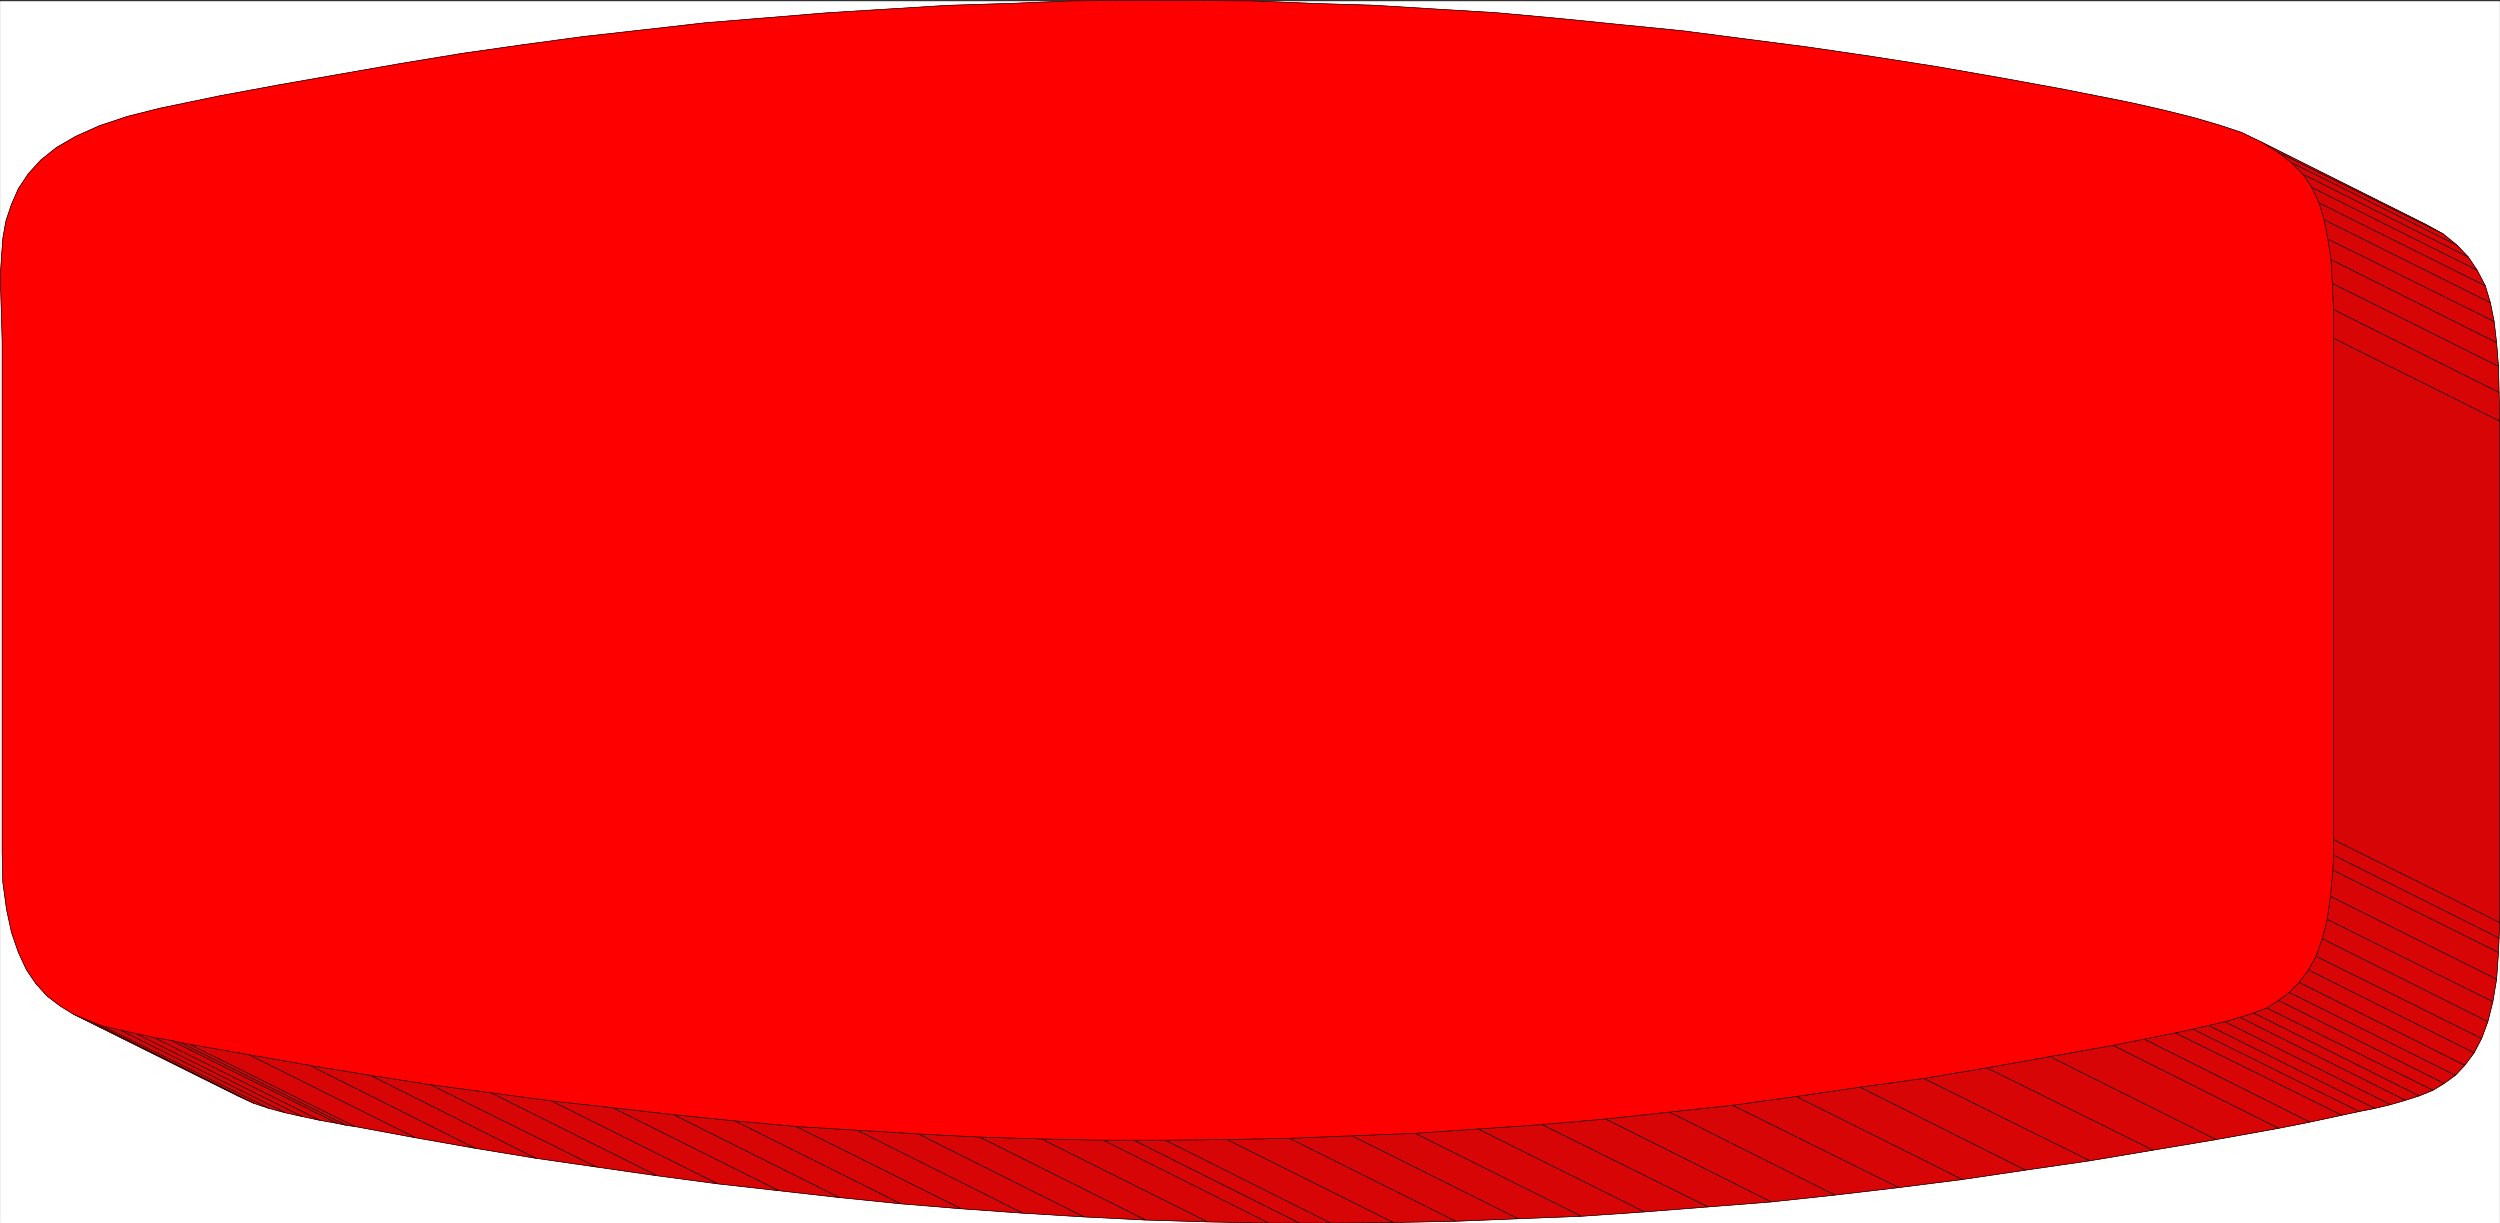 <svg xmlns="http://www.w3.org/2000/svg" width="2997.758" height="1466.621"><rect width="100%" height="100%" fill="#333333" stroke="none"/><defs><clipPath id="a"><path d="M0 0h2998v1464.84H0Zm0 0"/></clipPath><clipPath id="b"><path d="M0 0h2997.016v1464.84H0Zm0 0"/></clipPath><clipPath id="c"><path d="M1470 1363h275v101.84h-275zm0 0"/></clipPath><clipPath id="d"><path d="M1470 1362h276v102.84h-276zm0 0"/></clipPath><clipPath id="e"><path d="M1396 1364h275v100.84h-275zm0 0"/></clipPath><clipPath id="f"><path d="M1359 1365h237v99.84h-237zm0 0"/></clipPath><clipPath id="g"><path d="M1358 1364h238v100.84h-238zm0 0"/></clipPath><clipPath id="h"><path d="M1322 1365h236v99.84h-236zm0 0"/></clipPath><clipPath id="i"><path d="M1321 1364h238v100.84h-238zm0 0"/></clipPath><clipPath id="j"><path d="M1248 1363h273v101.84h-273zm0 0"/></clipPath><clipPath id="k"><path d="M1247 1363h275v101.84h-275zm0 0"/></clipPath></defs><g clip-path="url(#a)" transform="translate(.371 1.782)"><path fill="#fff" d="M0 1464.84h2997.016V-1.41H0Zm0 0"/></g><g clip-path="url(#b)" transform="translate(.371 1.782)"><path fill="#fff" fill-rule="evenodd" stroke="#fff" stroke-linecap="square" stroke-linejoin="bevel" stroke-miterlimit="10" stroke-width=".743" d="M0 1464.84h2997.016V-1.41H0Zm0 0"/></g><path fill="#d70505" fill-rule="evenodd" stroke="#d70505" stroke-linecap="square" stroke-linejoin="bevel" stroke-miterlimit="10" stroke-width=".743" d="m2711.176 170.106 19.469 11.965 199.293 98.687-20.215-11.222zm0 0"/><path fill="none" stroke="#000" stroke-linecap="square" stroke-linejoin="bevel" stroke-miterlimit="10" stroke-width=".743" d="m2711.176 170.106 19.469 11.965 199.293 98.687-20.215-11.222zm0 0"/><path fill="#d70505" fill-rule="evenodd" stroke="#d70505" stroke-linecap="square" stroke-linejoin="bevel" stroke-miterlimit="10" stroke-width=".743" d="m2730.645 182.07 16.5 12.708 199.293 99.43-16.5-13.45zm0 0"/><path fill="none" stroke="#000" stroke-linecap="square" stroke-linejoin="bevel" stroke-miterlimit="10" stroke-width=".743" d="m2730.645 182.07 16.5 12.708 199.293 99.43-16.5-13.45zm0 0"/><path fill="#d70505" fill-rule="evenodd" stroke="#d70505" stroke-linecap="square" stroke-linejoin="bevel" stroke-miterlimit="10" stroke-width=".743" d="m2747.145 194.778 14.234 14.191 198.55 99.473-13.491-14.235zm0 0"/><path fill="none" stroke="#000" stroke-linecap="square" stroke-linejoin="bevel" stroke-miterlimit="10" stroke-width=".743" d="m2747.145 194.778 14.234 14.191 198.55 99.473-13.491-14.235zm0 0"/><path fill="#d70505" fill-rule="evenodd" stroke="#d70505" stroke-linecap="square" stroke-linejoin="bevel" stroke-miterlimit="10" stroke-width=".743" d="m2761.38 208.97 10.476 15.718 198.55 99.433-10.476-15.68zm0 0"/><path fill="none" stroke="#000" stroke-linecap="square" stroke-linejoin="bevel" stroke-miterlimit="10" stroke-width=".743" d="m2761.38 208.97 10.476 15.718 198.55 99.433-10.476-15.68zm0 0"/><path fill="#d70505" fill-rule="evenodd" stroke="#d70505" stroke-linecap="square" stroke-linejoin="bevel" stroke-miterlimit="10" stroke-width=".743" d="m2771.856 224.688 8.996 18.691 199.293 99.43-9.739-18.688zm0 0"/><path fill="none" stroke="#000" stroke-linecap="square" stroke-linejoin="bevel" stroke-miterlimit="10" stroke-width=".743" d="m2771.856 224.688 8.996 18.691 199.293 99.43-9.739-18.688zm0 0"/><path fill="#d70505" fill-rule="evenodd" stroke="#d70505" stroke-linecap="square" stroke-linejoin="bevel" stroke-miterlimit="10" stroke-width=".743" d="m2780.852 243.38 5.98 20.175 199.332 99.469-6.02-20.215zm0 0"/><path fill="none" stroke="#000" stroke-linecap="square" stroke-linejoin="bevel" stroke-miterlimit="10" stroke-width=".743" d="m2780.852 243.38 5.98 20.175 199.332 99.469-6.02-20.215zm0 0"/><path fill="#d70505" fill-rule="evenodd" stroke="#d70505" stroke-linecap="square" stroke-linejoin="bevel" stroke-miterlimit="10" stroke-width=".743" d="m2786.832 263.555 4.496 23.184 199.332 98.691-4.496-22.406zm0 0"/><path fill="none" stroke="#000" stroke-linecap="square" stroke-linejoin="bevel" stroke-miterlimit="10" stroke-width=".743" d="m2786.832 263.555 4.496 23.184 199.332 98.691-4.496-22.406zm0 0"/><path fill="#d70505" fill-rule="evenodd" stroke="#d70505" stroke-linecap="square" stroke-linejoin="bevel" stroke-miterlimit="10" stroke-width=".743" d="m2791.328 286.739 3.754 24.671 198.551 99.473-2.973-25.453zm0 0"/><path fill="none" stroke="#000" stroke-linecap="square" stroke-linejoin="bevel" stroke-miterlimit="10" stroke-width=".743" d="m2791.328 286.739 3.754 24.671 198.551 99.473-2.973-25.453zm0 0"/><path fill="#d70505" fill-rule="evenodd" stroke="#d70505" stroke-linecap="square" stroke-linejoin="bevel" stroke-miterlimit="10" stroke-width=".743" d="m2795.082 311.41 1.488 28.426 199.33 99.434-2.266-28.387zm0 0"/><path fill="none" stroke="#000" stroke-linecap="square" stroke-linejoin="bevel" stroke-miterlimit="10" stroke-width=".743" d="m2795.082 311.41 1.488 28.426 199.33 99.434-2.266-28.387zm0 0"/><path fill="#d70505" fill-rule="evenodd" stroke="#d70505" stroke-linecap="square" stroke-linejoin="bevel" stroke-miterlimit="10" stroke-width=".743" d="m2796.57 339.836 1.524 31.399 198.55 99.433-.745-31.398zm0 0"/><path fill="none" stroke="#000" stroke-linecap="square" stroke-linejoin="bevel" stroke-miterlimit="10" stroke-width=".743" d="m2796.57 339.836 1.524 31.399 198.55 99.433-.745-31.398zm0 0"/><path fill="#d70505" fill-rule="evenodd" stroke="#d70505" stroke-linecap="square" stroke-linejoin="bevel" stroke-miterlimit="10" stroke-width=".743" d="M2798.094 371.235v34.41l199.293 99.43-.742-34.407zm0 0"/><path fill="none" stroke="#000" stroke-linecap="square" stroke-linejoin="bevel" stroke-miterlimit="10" stroke-width=".743" d="M2798.094 371.235v34.41l199.293 99.43-.742-34.407zm0 0"/><path fill="#d70505" fill-rule="evenodd" stroke="#d70505" stroke-linecap="square" stroke-linejoin="bevel" stroke-miterlimit="10" stroke-width=".743" d="M2798.094 405.645v601.16l199.293 99.434V505.075Zm0 0"/><path fill="none" stroke="#000" stroke-linecap="square" stroke-linejoin="bevel" stroke-miterlimit="10" stroke-width=".743" d="M2798.094 405.645v601.16l199.293 99.434V505.075Zm0 0"/><path fill="#d70505" fill-rule="evenodd" stroke="#d70505" stroke-linecap="square" stroke-linejoin="bevel" stroke-miterlimit="10" stroke-width=".743" d="M2798.094 1006.805v18.692l198.55 99.43.743-18.688zm0 0"/><path fill="none" stroke="#000" stroke-linecap="square" stroke-linejoin="bevel" stroke-miterlimit="10" stroke-width=".743" d="M2798.094 1006.805v18.692l198.55 99.43.743-18.688zm0 0"/><path fill="#d70505" fill-rule="evenodd" stroke="#d70505" stroke-linecap="square" stroke-linejoin="bevel" stroke-miterlimit="10" stroke-width=".743" d="m2798.094 1025.496-.742 17.946 198.547 98.687.746-17.203zm0 0"/><path fill="none" stroke="#000" stroke-linecap="square" stroke-linejoin="bevel" stroke-miterlimit="10" stroke-width=".743" d="m2798.094 1025.496-.742 17.946 198.547 98.687.746-17.203zm0 0"/><path fill="#d70505" fill-rule="evenodd" stroke="#d70505" stroke-linecap="square" stroke-linejoin="bevel" stroke-miterlimit="10" stroke-width=".743" d="m2797.352 1043.442-3.012 31.398 199.293 99.43 2.266-32.14zm0 0"/><path fill="none" stroke="#000" stroke-linecap="square" stroke-linejoin="bevel" stroke-miterlimit="10" stroke-width=".743" d="m2797.352 1043.442-3.012 31.398 199.293 99.43 2.266-32.14zm0 0"/><path fill="#d70505" fill-rule="evenodd" stroke="#d70505" stroke-linecap="square" stroke-linejoin="bevel" stroke-miterlimit="10" stroke-width=".743" d="m2794.34 1074.84-3.754 27.645 198.55 98.687 4.497-26.902zm0 0"/><path fill="none" stroke="#000" stroke-linecap="square" stroke-linejoin="bevel" stroke-miterlimit="10" stroke-width=".743" d="m2794.34 1074.84-3.754 27.645 198.55 98.687 4.497-26.902zm0 0"/><path fill="#d70505" fill-rule="evenodd" stroke="#d70505" stroke-linecap="square" stroke-linejoin="bevel" stroke-miterlimit="10" stroke-width=".743" d="m2790.586 1102.485-5.98 23.183 198.546 99.434 5.985-23.93zm0 0"/><path fill="none" stroke="#000" stroke-linecap="square" stroke-linejoin="bevel" stroke-miterlimit="10" stroke-width=".743" d="m2790.586 1102.485-5.98 23.183 198.546 99.434 5.985-23.93zm0 0"/><path fill="#d70505" fill-rule="evenodd" stroke="#d70505" stroke-linecap="square" stroke-linejoin="bevel" stroke-miterlimit="10" stroke-width=".743" d="m2784.606 1125.668-7.508 20.957 198.55 98.692 7.504-20.215zm0 0"/><path fill="none" stroke="#000" stroke-linecap="square" stroke-linejoin="bevel" stroke-miterlimit="10" stroke-width=".743" d="m2784.606 1125.668-7.508 20.957 198.55 98.692 7.504-20.215zm0 0"/><path fill="#d70505" fill-rule="evenodd" stroke="#d70505" stroke-linecap="square" stroke-linejoin="bevel" stroke-miterlimit="10" stroke-width=".743" d="m2777.098 1146.625-8.992 16.426 198.546 99.469 8.997-17.203zm0 0"/><path fill="none" stroke="#000" stroke-linecap="square" stroke-linejoin="bevel" stroke-miterlimit="10" stroke-width=".743" d="m2777.098 1146.625-8.992 16.426 198.546 99.469 8.997-17.203zm0 0"/><path fill="#d70505" fill-rule="evenodd" stroke="#d70505" stroke-linecap="square" stroke-linejoin="bevel" stroke-miterlimit="10" stroke-width=".743" d="m2768.106 1163.051-11.223 14.973 198.55 99.433 11.22-14.937zm0 0"/><path fill="none" stroke="#000" stroke-linecap="square" stroke-linejoin="bevel" stroke-miterlimit="10" stroke-width=".743" d="m2768.106 1163.051-11.223 14.973 198.55 99.433 11.22-14.937zm0 0"/><path fill="#d70505" fill-rule="evenodd" stroke="#d70505" stroke-linecap="square" stroke-linejoin="bevel" stroke-miterlimit="10" stroke-width=".743" d="m2756.883 1178.024-12.004 11.965 199.293 99.433 11.262-11.965zm0 0"/><path fill="none" stroke="#000" stroke-linecap="square" stroke-linejoin="bevel" stroke-miterlimit="10" stroke-width=".743" d="m2756.883 1178.024-12.004 11.965 199.293 99.433 11.262-11.965zm0 0"/><path fill="#d70505" fill-rule="evenodd" stroke="#d70505" stroke-linecap="square" stroke-linejoin="bevel" stroke-miterlimit="10" stroke-width=".743" d="m2744.88 1189.989-12.747 9.699 198.586 99.469 13.453-9.735zm0 0"/><path fill="none" stroke="#000" stroke-linecap="square" stroke-linejoin="bevel" stroke-miterlimit="10" stroke-width=".743" d="m2744.88 1189.989-12.747 9.699 198.586 99.469 13.453-9.735zm0 0"/><path fill="#d70505" fill-rule="evenodd" stroke="#d70505" stroke-linecap="square" stroke-linejoin="bevel" stroke-miterlimit="10" stroke-width=".743" d="m2732.133 1199.688-14.234 8.992 199.332 98.687 13.488-8.21zm0 0"/><path fill="none" stroke="#000" stroke-linecap="square" stroke-linejoin="bevel" stroke-miterlimit="10" stroke-width=".743" d="m2732.133 1199.688-14.234 8.992 199.332 98.687 13.488-8.21zm0 0"/><path fill="#d70505" fill-rule="evenodd" stroke="#d70505" stroke-linecap="square" stroke-linejoin="bevel" stroke-miterlimit="10" stroke-width=".743" d="m2717.899 1208.68-15.72 5.98 198.552 99.434 16.5-6.727zm0 0"/><path fill="none" stroke="#000" stroke-linecap="square" stroke-linejoin="bevel" stroke-miterlimit="10" stroke-width=".743" d="m2717.899 1208.68-15.72 5.98 198.552 99.434 16.5-6.727zm0 0"/><path fill="#d70505" fill-rule="evenodd" stroke="#d70505" stroke-linecap="square" stroke-linejoin="bevel" stroke-miterlimit="10" stroke-width=".743" d="m2702.18 1214.66-16.5 5.239 198.55 99.433 16.5-5.238zm0 0"/><path fill="none" stroke="#000" stroke-linecap="square" stroke-linejoin="bevel" stroke-miterlimit="10" stroke-width=".743" d="m2702.18 1214.66-16.5 5.239 198.55 99.433 16.5-5.238zm0 0"/><path fill="#d70505" fill-rule="evenodd" stroke="#d70505" stroke-linecap="square" stroke-linejoin="bevel" stroke-miterlimit="10" stroke-width=".743" d="m2685.68 1219.899-17.984 5.203 198.59 99.469 17.945-5.239zm0 0"/><path fill="none" stroke="#000" stroke-linecap="square" stroke-linejoin="bevel" stroke-miterlimit="10" stroke-width=".743" d="m2685.68 1219.899-17.984 5.203 198.59 99.469 17.945-5.239zm0 0"/><path fill="#d70505" fill-rule="evenodd" stroke="#d70505" stroke-linecap="square" stroke-linejoin="bevel" stroke-miterlimit="10" stroke-width=".743" d="m2667.695 1225.102-19.472 4.496 199.293 99.469 18.77-4.496zm0 0"/><path fill="none" stroke="#000" stroke-linecap="square" stroke-linejoin="bevel" stroke-miterlimit="10" stroke-width=".743" d="m2667.695 1225.102-19.472 4.496 199.293 99.469 18.77-4.496zm0 0"/><path fill="#d70505" fill-rule="evenodd" stroke="#d70505" stroke-linecap="square" stroke-linejoin="bevel" stroke-miterlimit="10" stroke-width=".743" d="m2648.223 1229.598-18.727 4.496 199.29 98.688 18.73-3.715zm0 0"/><path fill="none" stroke="#000" stroke-linecap="square" stroke-linejoin="bevel" stroke-miterlimit="10" stroke-width=".743" d="m2648.223 1229.598-18.727 4.496 199.29 98.688 18.73-3.715zm0 0"/><path fill="#d70505" fill-rule="evenodd" stroke="#d70505" stroke-linecap="square" stroke-linejoin="bevel" stroke-miterlimit="10" stroke-width=".743" d="m2629.496 1234.094-20.96 4.496 199.292 98.688 20.957-4.496zm0 0"/><path fill="none" stroke="#000" stroke-linecap="square" stroke-linejoin="bevel" stroke-miterlimit="10" stroke-width=".743" d="m2629.496 1234.094-20.96 4.496 199.292 98.688 20.957-4.496zm0 0"/><path fill="#d70505" fill-rule="evenodd" stroke="#d70505" stroke-linecap="square" stroke-linejoin="bevel" stroke-miterlimit="10" stroke-width=".743" d="m2608.535 1238.59-37.457 7.469 198.551 99.43 38.2-8.211zm0 0"/><path fill="none" stroke="#000" stroke-linecap="square" stroke-linejoin="bevel" stroke-miterlimit="10" stroke-width=".743" d="m2608.535 1238.59-37.457 7.469 198.551 99.43 38.2-8.211zm0 0"/><path fill="#d70505" fill-rule="evenodd" stroke="#d70505" stroke-linecap="square" stroke-linejoin="bevel" stroke-miterlimit="10" stroke-width=".743" d="m2571.078 1246.059-37.496 7.469 198.551 99.43 37.496-7.47zm0 0"/><path fill="none" stroke="#000" stroke-linecap="square" stroke-linejoin="bevel" stroke-miterlimit="10" stroke-width=".743" d="m2571.078 1246.059-37.496 7.469 198.551 99.43 37.496-7.47zm0 0"/><path fill="#d70505" fill-rule="evenodd" stroke="#d70505" stroke-linecap="square" stroke-linejoin="bevel" stroke-miterlimit="10" stroke-width=".743" d="m2533.582 1253.528-75.66 13.449 199.293 99.469 74.918-13.489zm0 0"/><path fill="none" stroke="#000" stroke-linecap="square" stroke-linejoin="bevel" stroke-miterlimit="10" stroke-width=".743" d="m2533.582 1253.528-75.66 13.449 199.293 99.469 74.918-13.489zm0 0"/><path fill="#d70505" fill-rule="evenodd" stroke="#d70505" stroke-linecap="square" stroke-linejoin="bevel" stroke-miterlimit="10" stroke-width=".743" d="m2457.922 1266.977-75.656 13.488 199.293 98.692 75.656-12.711zm0 0"/><path fill="none" stroke="#000" stroke-linecap="square" stroke-linejoin="bevel" stroke-miterlimit="10" stroke-width=".743" d="m2457.922 1266.977-75.656 13.488 199.293 98.692 75.656-12.711zm0 0"/><path fill="#d70505" fill-rule="evenodd" stroke="#d70505" stroke-linecap="square" stroke-linejoin="bevel" stroke-miterlimit="10" stroke-width=".743" d="m2382.266 1280.465-75.7 12.707 199.294 98.692 75.699-12.707zm0 0"/><path fill="none" stroke="#000" stroke-linecap="square" stroke-linejoin="bevel" stroke-miterlimit="10" stroke-width=".743" d="m2382.266 1280.465-75.7 12.707 199.294 98.692 75.699-12.707zm0 0"/><path fill="#d70505" fill-rule="evenodd" stroke="#d70505" stroke-linecap="square" stroke-linejoin="bevel" stroke-miterlimit="10" stroke-width=".743" d="m2306.567 1293.172-76.403 10.442 198.551 99.468 77.144-11.218zm0 0"/><path fill="none" stroke="#000" stroke-linecap="square" stroke-linejoin="bevel" stroke-miterlimit="10" stroke-width=".743" d="m2306.567 1293.172-76.403 10.442 198.551 99.468 77.144-11.218zm0 0"/><path fill="#d70505" fill-rule="evenodd" stroke="#d70505" stroke-linecap="square" stroke-linejoin="bevel" stroke-miterlimit="10" stroke-width=".743" d="m2230.164 1303.614-76.437 11.222 199.293 99.469 75.695-11.223zm0 0"/><path fill="none" stroke="#000" stroke-linecap="square" stroke-linejoin="bevel" stroke-miterlimit="10" stroke-width=".743" d="m2230.164 1303.614-76.437 11.222 199.293 99.469 75.695-11.223zm0 0"/><path fill="#d70505" fill-rule="evenodd" stroke="#d70505" stroke-linecap="square" stroke-linejoin="bevel" stroke-miterlimit="10" stroke-width=".743" d="m2153.727 1314.836-76.442 10.477 199.332 98.691 76.403-9.699zm0 0"/><path fill="none" stroke="#000" stroke-linecap="square" stroke-linejoin="bevel" stroke-miterlimit="10" stroke-width=".743" d="m2153.727 1314.836-76.442 10.477 199.332 98.691 76.403-9.699zm0 0"/><path fill="#d70505" fill-rule="evenodd" stroke="#d70505" stroke-linecap="square" stroke-linejoin="bevel" stroke-miterlimit="10" stroke-width=".743" d="m2077.285 1325.313-75.66 8.21 198.551 99.474 76.441-8.993zm0 0"/><path fill="none" stroke="#000" stroke-linecap="square" stroke-linejoin="bevel" stroke-miterlimit="10" stroke-width=".743" d="m2077.285 1325.313-75.66 8.21 198.551 99.474 76.441-8.993zm0 0"/><path fill="#d70505" fill-rule="evenodd" stroke="#d70505" stroke-linecap="square" stroke-linejoin="bevel" stroke-miterlimit="10" stroke-width=".743" d="m2001.625 1333.524-76.437 8.25 198.586 99.433 76.402-8.21zm0 0"/><path fill="none" stroke="#000" stroke-linecap="square" stroke-linejoin="bevel" stroke-miterlimit="10" stroke-width=".743" d="m2001.625 1333.524-76.437 8.25 198.586 99.433 76.402-8.21zm0 0"/><path fill="#d70505" fill-rule="evenodd" stroke="#d70505" stroke-linecap="square" stroke-linejoin="bevel" stroke-miterlimit="10" stroke-width=".743" d="m1925.188 1341.774-76.403 6.726 199.293 98.688 75.696-5.98zm0 0"/><path fill="none" stroke="#000" stroke-linecap="square" stroke-linejoin="bevel" stroke-miterlimit="10" stroke-width=".743" d="m1925.188 1341.774-76.403 6.726 199.293 98.688 75.696-5.98zm0 0"/><path fill="#d70505" fill-rule="evenodd" stroke="#d70505" stroke-linecap="square" stroke-linejoin="bevel" stroke-miterlimit="10" stroke-width=".743" d="m1848.785 1348.5-76.441 5.239 199.332 99.433 76.402-5.984zm0 0"/><path fill="none" stroke="#000" stroke-linecap="square" stroke-linejoin="bevel" stroke-miterlimit="10" stroke-width=".743" d="m1848.785 1348.5-76.441 5.239 199.332 99.433 76.402-5.984zm0 0"/><path fill="#d70505" fill-rule="evenodd" stroke="#d70505" stroke-linecap="square" stroke-linejoin="bevel" stroke-miterlimit="10" stroke-width=".743" d="m1772.344 1353.739-75.66 5.203 199.293 99.468 75.699-5.238zm0 0"/><path fill="none" stroke="#000" stroke-linecap="square" stroke-linejoin="bevel" stroke-miterlimit="10" stroke-width=".743" d="m1772.344 1353.739-75.66 5.203 199.293 99.468 75.699-5.238zm0 0"/><path fill="#d70505" fill-rule="evenodd" stroke="#d70505" stroke-linecap="square" stroke-linejoin="bevel" stroke-miterlimit="10" stroke-width=".743" d="m1696.684 1358.942-75.695 3.008 199.331 99.433 75.657-2.972zm0 0"/><path fill="none" stroke="#000" stroke-linecap="square" stroke-linejoin="bevel" stroke-miterlimit="10" stroke-width=".743" d="m1696.684 1358.942-75.695 3.008 199.331 99.433 75.657-2.972zm0 0"/><path fill="#d70505" fill-rule="evenodd" stroke="#d70505" stroke-linecap="square" stroke-linejoin="bevel" stroke-miterlimit="10" stroke-width=".743" d="m1620.988 1361.95-74.914 2.972 199.29 99.469 74.956-3.008zm0 0"/><path fill="none" stroke="#000" stroke-linecap="square" stroke-linejoin="bevel" stroke-miterlimit="10" stroke-width=".743" d="m1620.988 1361.95-74.914 2.972 199.29 99.469 74.956-3.008zm0 0"/><g clip-path="url(#c)" transform="translate(.371 1.782)"><path fill="#d70505" fill-rule="evenodd" d="m1545.703 1363.14-74.918 1.524 199.293 99.434 74.914-1.489zm0 0"/></g><g fill="none" stroke-linecap="square" stroke-linejoin="bevel" stroke-miterlimit="10" stroke-width=".743" clip-path="url(#d)" transform="translate(.371 1.782)"><path stroke="#d70505" d="m1545.703 1363.14-74.918 1.524 199.293 99.434 74.914-1.489zm0 0"/><path stroke="#000" d="m1545.703 1363.14-74.918 1.524 199.293 99.434 74.914-1.489zm0 0"/></g><g stroke-linecap="square" stroke-linejoin="bevel" stroke-miterlimit="10" stroke-width=".743" clip-path="url(#e)" transform="translate(.371 1.782)"><path fill="#d70505" fill-rule="evenodd" stroke="#d70505" d="m1470.785 1364.664-74.172.746 198.551 99.43 74.914-.742Zm0 0"/><path fill="none" stroke="#000" d="m1470.785 1364.664-74.172.746 198.551 99.43 74.914-.742Zm0 0"/></g><g clip-path="url(#f)" transform="translate(.371 1.782)"><path fill="#d70505" fill-rule="evenodd" d="M1396.613 1365.41h-37.457l198.547 99.43h37.461zm0 0"/></g><g fill="none" stroke-linecap="square" stroke-linejoin="bevel" stroke-miterlimit="10" stroke-width=".743" clip-path="url(#g)" transform="translate(.371 1.782)"><path stroke="#d70505" d="M1396.613 1365.41h-37.457l198.547 99.43h37.461zm0 0"/><path stroke="#000" d="M1396.613 1365.41h-37.457l198.547 99.43h37.461zm0 0"/></g><g clip-path="url(#h)" transform="translate(.371 1.782)"><path fill="#d70505" fill-rule="evenodd" d="M1359.156 1365.41h-36.715l198.547 99.43h36.715zm0 0"/></g><g fill="none" stroke-linecap="square" stroke-linejoin="bevel" stroke-miterlimit="10" stroke-width=".743" clip-path="url(#i)" transform="translate(.371 1.782)"><path stroke="#d70505" d="M1359.156 1365.41h-36.715l198.547 99.43h36.715zm0 0"/><path stroke="#000" d="M1359.156 1365.41h-36.715l198.547 99.43h36.715zm0 0"/></g><g clip-path="url(#j)" transform="translate(.371 1.782)"><path fill="#d70505" fill-rule="evenodd" d="m1322.441 1365.41-74.175-1.488 199.293 99.434 73.43 1.484zm0 0"/></g><g fill="none" stroke-linecap="square" stroke-linejoin="bevel" stroke-miterlimit="10" stroke-width=".743" clip-path="url(#k)" transform="translate(.371 1.782)"><path stroke="#d70505" d="m1322.441 1365.41-74.175-1.488 199.293 99.433 73.43 1.485Zm0 0"/><path stroke="#000" d="m1322.441 1365.41-74.175-1.488 199.293 99.433 73.43 1.485Zm0 0"/></g><path fill="#d70505" fill-rule="evenodd" stroke="#d70505" stroke-linecap="square" stroke-linejoin="bevel" stroke-miterlimit="10" stroke-width=".743" d="m1248.637 1365.704-74.172-2.266 199.293 99.469 74.172 2.23zm0 0"/><path fill="none" stroke="#000" stroke-linecap="square" stroke-linejoin="bevel" stroke-miterlimit="10" stroke-width=".743" d="m1248.637 1365.704-74.172-2.266 199.293 99.469 74.172 2.23zm0 0"/><path fill="#d70505" fill-rule="evenodd" stroke="#d70505" stroke-linecap="square" stroke-linejoin="bevel" stroke-miterlimit="10" stroke-width=".743" d="m1174.465 1363.438-73.43-3.715 198.551 99.43 74.172 3.754zm0 0"/><path fill="none" stroke="#000" stroke-linecap="square" stroke-linejoin="bevel" stroke-miterlimit="10" stroke-width=".743" d="m1174.465 1363.438-73.43-3.715 198.551 99.43 74.172 3.754zm0 0"/><path fill="#d70505" fill-rule="evenodd" stroke="#d70505" stroke-linecap="square" stroke-linejoin="bevel" stroke-miterlimit="10" stroke-width=".743" d="m1101.035 1359.723-73.43-4.496 198.551 99.43 73.43 4.496zm0 0"/><path fill="none" stroke="#000" stroke-linecap="square" stroke-linejoin="bevel" stroke-miterlimit="10" stroke-width=".743" d="m1101.035 1359.723-73.43-4.496 198.551 99.43 73.43 4.496zm0 0"/><path fill="#d70505" fill-rule="evenodd" stroke="#d70505" stroke-linecap="square" stroke-linejoin="bevel" stroke-miterlimit="10" stroke-width=".743" d="m1027.606 1355.227-73.43-4.496 198.55 98.687 73.43 5.239zm0 0"/><path fill="none" stroke="#000" stroke-linecap="square" stroke-linejoin="bevel" stroke-miterlimit="10" stroke-width=".743" d="m1027.606 1355.227-73.43-4.496 198.55 98.687 73.43 5.239zm0 0"/><path fill="#d70505" fill-rule="evenodd" stroke="#d70505" stroke-linecap="square" stroke-linejoin="bevel" stroke-miterlimit="10" stroke-width=".743" d="m954.176 1350.73-73.43-6.726 199.293 99.43 72.688 5.984zm0 0"/><path fill="none" stroke="#000" stroke-linecap="square" stroke-linejoin="bevel" stroke-miterlimit="10" stroke-width=".743" d="m954.176 1350.73-73.43-6.726 199.293 99.43 72.688 5.984zm0 0"/><path fill="#d70505" fill-rule="evenodd" stroke="#d70505" stroke-linecap="square" stroke-linejoin="bevel" stroke-miterlimit="10" stroke-width=".743" d="m880.746 1344.004-73.43-7.468 199.293 99.433 73.43 7.465zm0 0"/><path fill="none" stroke="#000" stroke-linecap="square" stroke-linejoin="bevel" stroke-miterlimit="10" stroke-width=".743" d="m880.746 1344.004-73.43-7.468 199.293 99.433 73.43 7.465zm0 0"/><path fill="#d70505" fill-rule="evenodd" stroke="#d70505" stroke-linecap="square" stroke-linejoin="bevel" stroke-miterlimit="10" stroke-width=".743" d="m807.317 1336.535-72.688-8.25 199.293 99.47 72.687 8.214zm0 0"/><path fill="none" stroke="#000" stroke-linecap="square" stroke-linejoin="bevel" stroke-miterlimit="10" stroke-width=".743" d="m807.317 1336.535-72.688-8.25 199.293 99.47 72.687 8.214zm0 0"/><path fill="#d70505" fill-rule="evenodd" stroke="#d70505" stroke-linecap="square" stroke-linejoin="bevel" stroke-miterlimit="10" stroke-width=".743" d="m734.63 1328.285-73.43-8.21 199.331 99.43 73.391 8.25zm0 0"/><path fill="none" stroke="#000" stroke-linecap="square" stroke-linejoin="bevel" stroke-miterlimit="10" stroke-width=".743" d="m734.63 1328.285-73.43-8.21 199.331 99.43 73.391 8.25zm0 0"/><path fill="#d70505" fill-rule="evenodd" stroke="#d70505" stroke-linecap="square" stroke-linejoin="bevel" stroke-miterlimit="10" stroke-width=".743" d="m661.2 1320.075-72.649-9.735 199.293 99.469 72.687 9.695zm0 0"/><path fill="none" stroke="#000" stroke-linecap="square" stroke-linejoin="bevel" stroke-miterlimit="10" stroke-width=".743" d="m661.2 1320.075-72.649-9.735 199.293 99.469 72.687 9.695zm0 0"/><path fill="#d70505" fill-rule="evenodd" stroke="#d70505" stroke-linecap="square" stroke-linejoin="bevel" stroke-miterlimit="10" stroke-width=".743" d="m588.551 1310.34-72.684-9.699 199.29 98.691 72.687 10.477zm0 0"/><path fill="none" stroke="#000" stroke-linecap="square" stroke-linejoin="bevel" stroke-miterlimit="10" stroke-width=".743" d="m588.551 1310.34-72.684-9.699 199.29 98.691 72.687 10.477zm0 0"/><path fill="#d70505" fill-rule="evenodd" stroke="#d70505" stroke-linecap="square" stroke-linejoin="bevel" stroke-miterlimit="10" stroke-width=".743" d="m515.867 1300.641-71.945-11.219 198.55 99.43 72.684 10.48zm0 0"/><path fill="none" stroke="#000" stroke-linecap="square" stroke-linejoin="bevel" stroke-miterlimit="10" stroke-width=".743" d="m515.867 1300.641-71.945-11.219 198.55 99.43 72.684 10.48zm0 0"/><path fill="#d70505" fill-rule="evenodd" stroke="#d70505" stroke-linecap="square" stroke-linejoin="bevel" stroke-miterlimit="10" stroke-width=".743" d="m443.922 1289.422-72.687-11.965 198.55 99.43 72.688 11.965zm0 0"/><path fill="none" stroke="#000" stroke-linecap="square" stroke-linejoin="bevel" stroke-miterlimit="10" stroke-width=".743" d="m443.922 1289.422-72.687-11.965 198.55 99.43 72.688 11.965zm0 0"/><path fill="#d70505" fill-rule="evenodd" stroke="#d70505" stroke-linecap="square" stroke-linejoin="bevel" stroke-miterlimit="10" stroke-width=".743" d="m371.235 1277.457-72.649-12.71 199.293 99.433 71.906 12.707zm0 0"/><path fill="none" stroke="#000" stroke-linecap="square" stroke-linejoin="bevel" stroke-miterlimit="10" stroke-width=".743" d="m371.235 1277.457-72.649-12.71 199.293 99.433 71.906 12.707zm0 0"/><path fill="#d70505" fill-rule="evenodd" stroke="#d70505" stroke-linecap="square" stroke-linejoin="bevel" stroke-miterlimit="10" stroke-width=".743" d="m298.586 1264.746-71.941-12.707 198.547 98.692 72.687 13.449zm0 0"/><path fill="none" stroke="#000" stroke-linecap="square" stroke-linejoin="bevel" stroke-miterlimit="10" stroke-width=".743" d="m298.586 1264.746-71.941-12.707 198.547 98.692 72.687 13.449zm0 0"/><path fill="#d70505" fill-rule="evenodd" stroke="#d70505" stroke-linecap="square" stroke-linejoin="bevel" stroke-miterlimit="10" stroke-width=".743" d="m226.645 1252.04-11.223-2.266 199.293 99.469 10.477 1.488zm0 0"/><path fill="none" stroke="#000" stroke-linecap="square" stroke-linejoin="bevel" stroke-miterlimit="10" stroke-width=".743" d="m226.645 1252.04-11.223-2.266 199.293 99.469 10.477 1.488zm0 0"/><path fill="#d70505" fill-rule="evenodd" stroke="#d70505" stroke-linecap="square" stroke-linejoin="bevel" stroke-miterlimit="10" stroke-width=".743" d="m215.422 1249.774-10.52-2.23 199.333 99.433 10.48 2.266zm0 0"/><path fill="none" stroke="#000" stroke-linecap="square" stroke-linejoin="bevel" stroke-miterlimit="10" stroke-width=".743" d="m215.422 1249.774-10.52-2.23 199.333 99.433 10.48 2.266zm0 0"/><path fill="#d70505" fill-rule="evenodd" stroke="#d70505" stroke-linecap="square" stroke-linejoin="bevel" stroke-miterlimit="10" stroke-width=".743" d="m204.903 1247.543-20.958-3.714 199.293 99.433 20.997 3.715zm0 0"/><path fill="none" stroke="#000" stroke-linecap="square" stroke-linejoin="bevel" stroke-miterlimit="10" stroke-width=".743" d="m204.903 1247.543-20.958-3.714 199.293 99.433 20.997 3.715zm0 0"/><path fill="#d70505" fill-rule="evenodd" stroke="#d70505" stroke-linecap="square" stroke-linejoin="bevel" stroke-miterlimit="10" stroke-width=".743" d="m183.945 1243.829-20.996-4.497 199.293 99.434 20.996 4.496zm0 0"/><path fill="none" stroke="#000" stroke-linecap="square" stroke-linejoin="bevel" stroke-miterlimit="10" stroke-width=".743" d="m183.945 1243.829-20.996-4.497 199.293 99.434 20.996 4.496zm0 0"/><path fill="#d70505" fill-rule="evenodd" stroke="#d70505" stroke-linecap="square" stroke-linejoin="bevel" stroke-miterlimit="10" stroke-width=".743" d="m162.95 1239.332-19.473-4.496 198.55 99.434 20.215 4.496zm0 0"/><path fill="none" stroke="#000" stroke-linecap="square" stroke-linejoin="bevel" stroke-miterlimit="10" stroke-width=".743" d="m162.95 1239.332-19.473-4.496 198.55 99.434 20.215 4.496zm0 0"/><path fill="#d70505" fill-rule="evenodd" stroke="#d70505" stroke-linecap="square" stroke-linejoin="bevel" stroke-miterlimit="10" stroke-width=".743" d="m143.477 1234.836-20.215-4.496 199.293 98.727 19.473 5.203zm0 0"/><path fill="none" stroke="#000" stroke-linecap="square" stroke-linejoin="bevel" stroke-miterlimit="10" stroke-width=".743" d="m143.477 1234.836-20.215-4.496 199.293 98.727 19.473 5.203zm0 0"/><path fill="#d70505" fill-rule="evenodd" stroke="#d70505" stroke-linecap="square" stroke-linejoin="bevel" stroke-miterlimit="10" stroke-width=".743" d="m123.262 1230.34-17.242-6.726 198.55 99.472 17.985 5.98zm0 0"/><path fill="none" stroke="#000" stroke-linecap="square" stroke-linejoin="bevel" stroke-miterlimit="10" stroke-width=".743" d="m123.262 1230.34-17.242-6.726 198.55 99.472 17.985 5.98zm0 0"/><path fill="#d70505" fill-rule="evenodd" stroke="#d70505" stroke-linecap="square" stroke-linejoin="bevel" stroke-miterlimit="10" stroke-width=".743" d="m106.02 1223.614-17.985-7.465 198.547 98.687 17.988 8.25zm0 0"/><path fill="none" stroke="#000" stroke-linecap="square" stroke-linejoin="bevel" stroke-miterlimit="10" stroke-width=".743" d="m106.02 1223.614-17.985-7.465 198.547 98.687 17.988 8.25zm0 0"/><path fill="red" fill-rule="evenodd" stroke="red" stroke-linecap="square" stroke-linejoin="bevel" stroke-miterlimit="10" stroke-width=".743" d="m192.195 129.715 35.934-7.469 35.973-7.468 72.687-13.45 72.684-12.707 72.648-12.746 72.688-11.964 73.43-10.442 71.945-9.734 73.43-8.211 72.648-8.25 73.43-5.985 72.687-5.98 72.684-4.457 72.687-4.496 73.43-2.23 72.648-3.012 72.688-.743h36.715l108.66.743 72.644 3.011 73.434 2.23 73.43 4.497 73.43 4.457L1869 22.07l74.172 7.468 74.953 7.47 74.918 9.734 74.914 9.699 76.442 11.222 76.402 11.961 77.184 13.453 77.925 14.23 78.668 15.68 20.215 4.497 19.512 4.496 35.933 8.957 30.73 8.992 26.981 8.953 23.227 11.223 19.469 11.965 16.5 12.707 14.234 14.191 10.477 15.719 8.996 18.691 5.98 20.176 4.496 23.184 3.754 24.672 1.489 28.425 1.523 31.399v654.262l-.742 17.945-3.012 31.398-3.754 27.645-5.98 23.183-7.508 20.957-8.992 16.426-11.223 14.973-12.004 11.965-12.746 9.699-14.234 8.992-15.72 5.98-16.5 5.239-17.983 5.203-19.473 4.496-18.727 4.496-20.96 4.496-37.458 7.469-37.496 7.469-75.66 13.449-75.656 13.488-75.7 12.707-76.402 10.442-76.437 11.222-76.442 10.477-75.66 8.21-76.437 8.25-76.403 6.727-76.441 5.239-75.66 5.203-75.695 3.008-74.915 2.972-74.918 1.524-74.171.746h-74.172l-74.176-1.488-74.172-2.266-73.43-3.715-146.859-8.992-73.43-6.727-73.43-7.468-72.687-8.25-73.43-8.211-72.648-9.735-72.684-9.699-71.945-11.219-72.687-11.965-72.649-12.71-71.941-12.708-11.223-2.265-10.52-2.23-20.957-3.715-20.996-4.497-19.472-4.496-20.215-4.496-17.242-6.726-17.985-7.465-15.718-9.738-15.758-11.965-13.492-14.934-11.22-16.46-9.737-20.923-8.25-23.93-5.98-27.68-4.497-32.882L2.602 1021V408.614l-.746-26.899-.743-26.199-.742-23.93 1.485-23.89 1.527-21.7 3.715-20.918 6.762-20.214 8.25-18.692 11.964-17.945 15.016-16.461 18.73-14.937 23.223-13.45 28.465-12.707 33.707-11.222zm0 0"/><path fill="none" stroke="#000" stroke-linecap="square" stroke-linejoin="bevel" stroke-miterlimit="10" stroke-width=".743" d="m192.195 129.715 35.934-7.469 35.973-7.468 72.687-13.45 72.684-12.707 72.648-12.746 72.688-11.964 73.43-10.442 71.945-9.734 73.43-8.211 72.648-8.25 73.43-5.985 72.687-5.98 72.684-4.457 72.687-4.496 73.43-2.23 72.648-3.012 72.688-.743h36.715l108.66.743 72.644 3.011 73.434 2.23 73.43 4.497 73.43 4.457L1869 22.07l74.172 7.468 74.953 7.47 74.918 9.734 74.914 9.699 76.442 11.222 76.402 11.961 77.184 13.453 77.925 14.23 78.668 15.68 20.215 4.497 19.512 4.496 35.933 8.957 30.73 8.992 26.981 8.953 23.227 11.223 19.469 11.965 16.5 12.707 14.234 14.191 10.477 15.719 8.996 18.691 5.98 20.176 4.496 23.184 3.754 24.672 1.489 28.425 1.523 31.399v654.262l-.742 17.945-3.012 31.398-3.754 27.645-5.98 23.183-7.508 20.957-8.992 16.426-11.223 14.973-12.004 11.965-12.746 9.699-14.234 8.992-15.72 5.98-16.5 5.239-17.983 5.203-19.473 4.496-18.727 4.496-20.96 4.496-37.458 7.469-37.496 7.469-75.66 13.449-75.656 13.488-75.7 12.707-76.402 10.442-76.437 11.222-76.442 10.477-75.66 8.21-76.437 8.25-76.403 6.727-76.441 5.239-75.66 5.203-75.695 3.008-74.915 2.972-74.918 1.524-74.171.746h-74.172l-74.176-1.488-74.172-2.266-73.43-3.715-146.859-8.992-73.43-6.727-73.43-7.468-72.687-8.25-73.43-8.211-72.648-9.735-72.684-9.699-71.945-11.219-72.687-11.965-72.649-12.71-71.941-12.708-11.223-2.265-10.52-2.23-20.957-3.715-20.996-4.497-19.472-4.496-20.215-4.496-17.242-6.726-17.985-7.465-15.718-9.738-15.758-11.965-13.492-14.934-11.22-16.46-9.737-20.923-8.25-23.93-5.98-27.68-4.497-32.882L2.602 1021V408.614l-.746-26.899-.743-26.199-.742-23.93 1.485-23.89 1.527-21.7 3.715-20.918 6.762-20.214 8.25-18.692 11.964-17.945 15.016-16.461 18.73-14.937 23.223-13.45 28.465-12.707 33.707-11.222zm0 0"/></svg>
